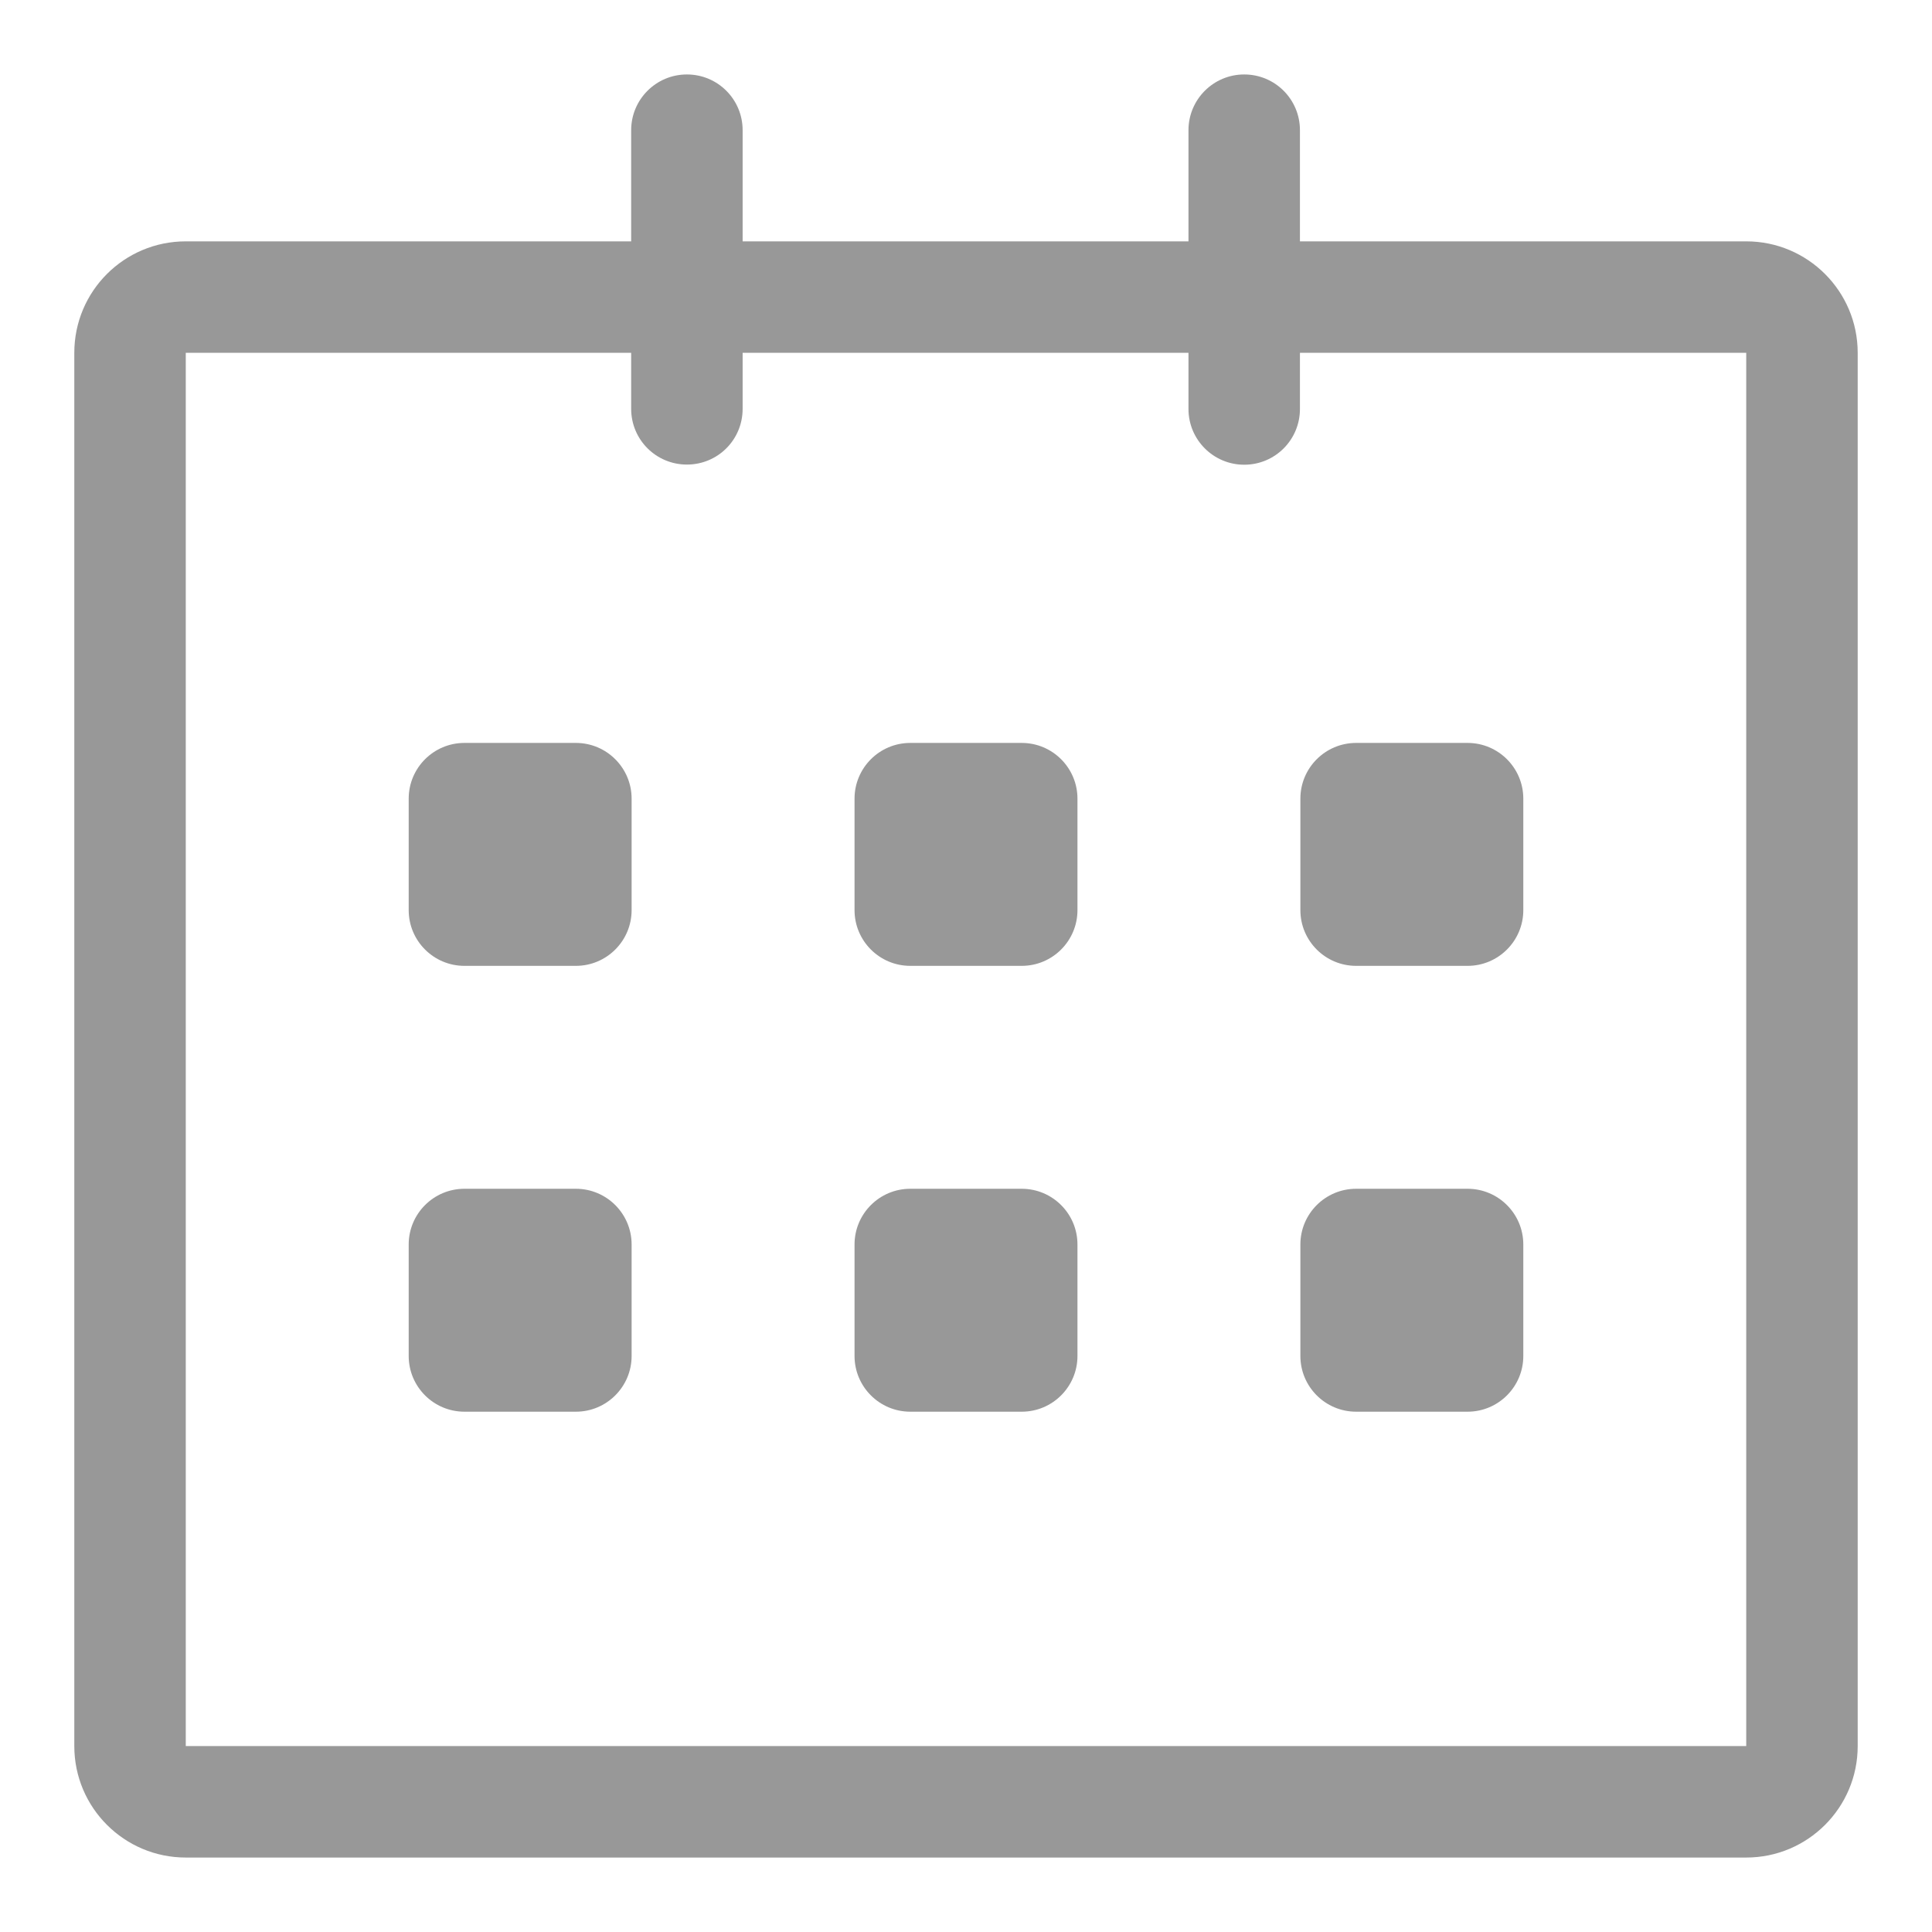 <svg width="13" height="13" viewBox="0 0 13 13" fill="none" xmlns="http://www.w3.org/2000/svg">
<g clip-path="url(#clip0_40_18)">
<path d="M11.75 1.624L8.747 1.624V0.876C8.747 0.669 8.58 0.501 8.372 0.501C8.165 0.501 7.997 0.669 7.997 0.876V1.624H4.997V0.876C4.997 0.669 4.83 0.501 4.622 0.501C4.415 0.501 4.247 0.669 4.247 0.876V1.624H1.25C0.836 1.624 0.5 1.959 0.5 2.374V11.749C0.5 12.163 0.836 12.499 1.25 12.499H11.75C12.164 12.499 12.5 12.163 12.5 11.749V2.374C12.5 1.96 12.164 1.624 11.75 1.624ZM11.75 11.749H1.25V2.374H4.247V2.751C4.247 2.959 4.415 3.126 4.622 3.126C4.83 3.126 4.997 2.959 4.997 2.751V2.374H7.997V2.752C7.997 2.959 8.165 3.127 8.372 3.127C8.58 3.127 8.747 2.959 8.747 2.752V2.374H11.75V11.749ZM9.125 6.499H9.875C10.082 6.499 10.25 6.331 10.25 6.124V5.374C10.25 5.167 10.082 4.999 9.875 4.999H9.125C8.918 4.999 8.75 5.167 8.75 5.374V6.124C8.75 6.331 8.918 6.499 9.125 6.499ZM9.125 9.499H9.875C10.082 9.499 10.25 9.331 10.25 9.124V8.374C10.25 8.167 10.082 7.999 9.875 7.999H9.125C8.918 7.999 8.75 8.167 8.75 8.374V9.124C8.75 9.331 8.918 9.499 9.125 9.499ZM6.875 7.999H6.125C5.918 7.999 5.75 8.167 5.75 8.374V9.124C5.75 9.331 5.918 9.499 6.125 9.499H6.875C7.082 9.499 7.25 9.331 7.25 9.124V8.374C7.25 8.167 7.082 7.999 6.875 7.999ZM6.875 4.999H6.125C5.918 4.999 5.75 5.167 5.75 5.374V6.124C5.75 6.331 5.918 6.499 6.125 6.499H6.875C7.082 6.499 7.25 6.331 7.25 6.124V5.374C7.25 5.167 7.082 4.999 6.875 4.999ZM3.875 4.999H3.125C2.918 4.999 2.75 5.167 2.75 5.374V6.124C2.75 6.331 2.918 6.499 3.125 6.499H3.875C4.082 6.499 4.25 6.331 4.25 6.124V5.374C4.25 5.167 4.082 4.999 3.875 4.999ZM3.875 7.999H3.125C2.918 7.999 2.75 8.167 2.75 8.374V9.124C2.75 9.331 2.918 9.499 3.125 9.499H3.875C4.082 9.499 4.25 9.331 4.25 9.124V8.374C4.25 8.167 4.082 7.999 3.875 7.999Z" fill="#989898"/>
</g>
<defs>
<clipPath id="clip0_40_18">
<rect width="12" height="12" fill="white" transform="translate(0.5 0.5)"/>
</clipPath>
</defs>
</svg>
